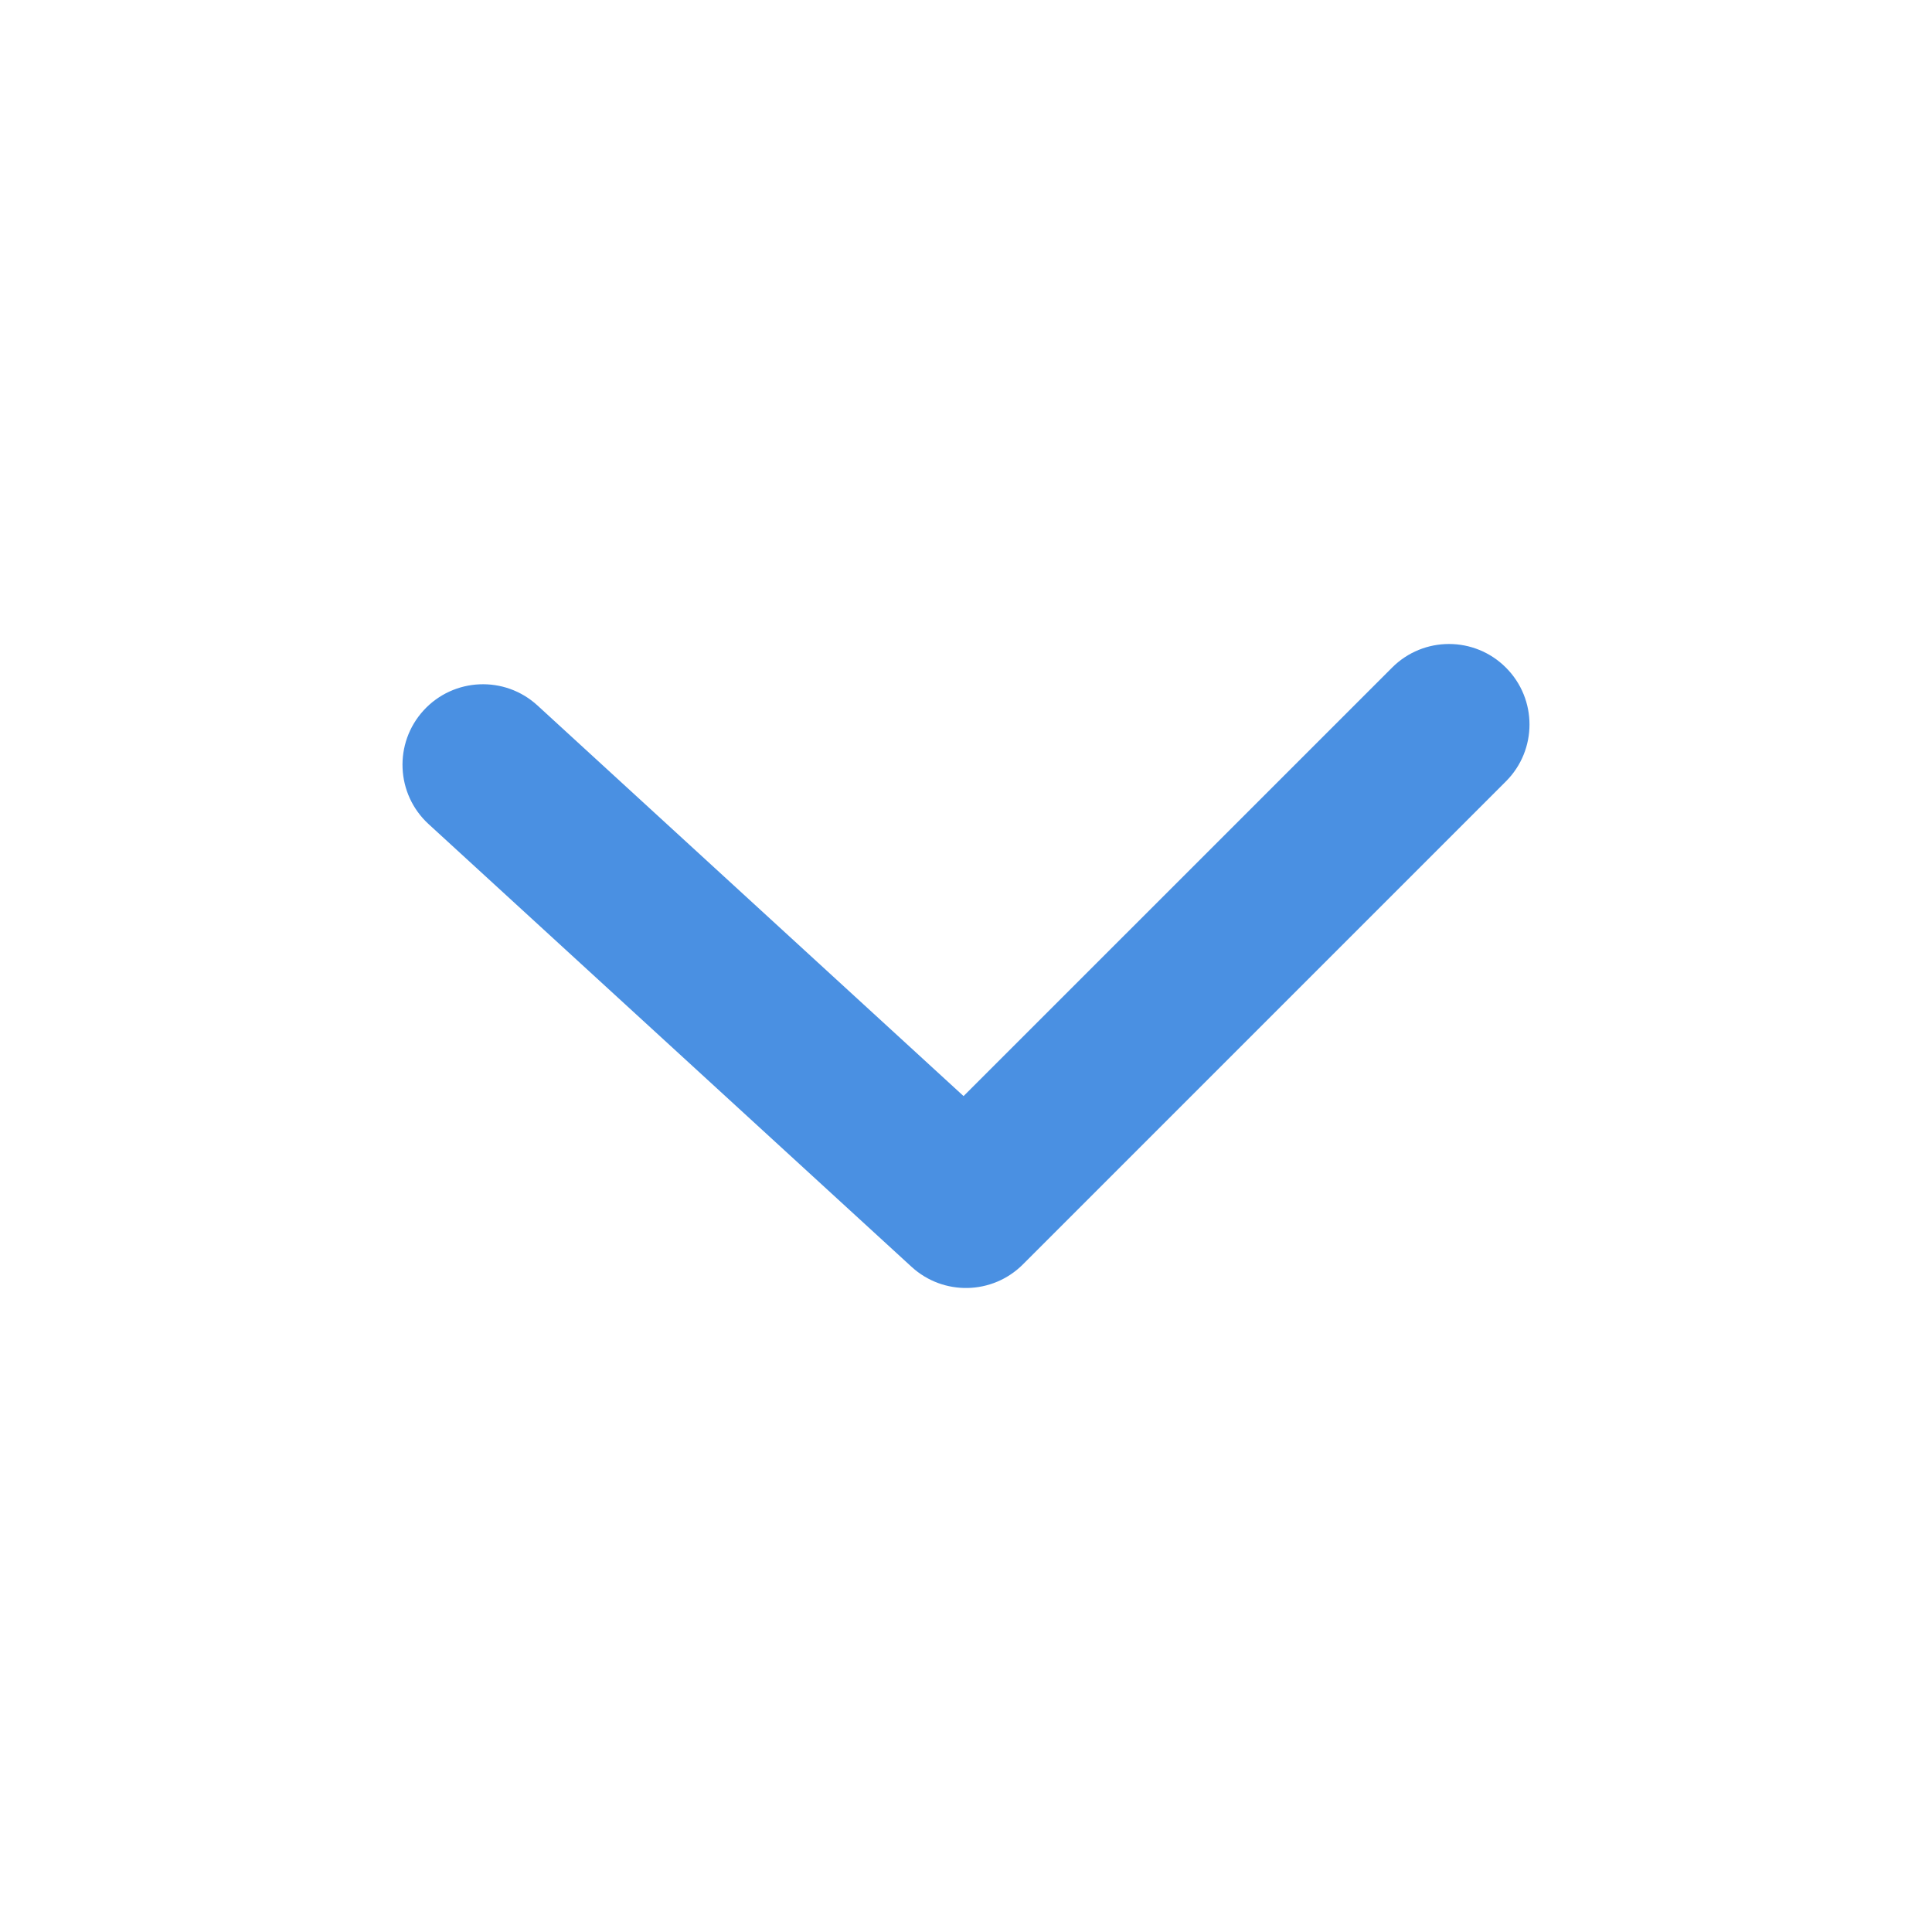 <svg xmlns="http://www.w3.org/2000/svg" width="42" height="42" viewBox="0 0 42 42">
    <g fill="none" fill-rule="evenodd">
        <g>
            <g>
                <path d="M0 0L42 0 42 42 0 42z" transform="translate(-262 -203) translate(262 203)"/>
                <path fill="#4A90E2" fill-rule="nonzero" d="M11.737 27.487c-.683.684-1.791.684-2.474 0-.684-.683-.684-1.791 0-2.474l10.5-10.5c.662-.663 1.729-.686 2.42-.053l10.5 9.625c.712.653.76 1.76.107 2.473-.653.712-1.76.76-2.473.107l-9.264-8.493-9.316 9.315z" transform="translate(-262 -203) translate(262 203) rotate(-180 21 21)"/>
            </g>
        </g>
    </g>
</svg>
